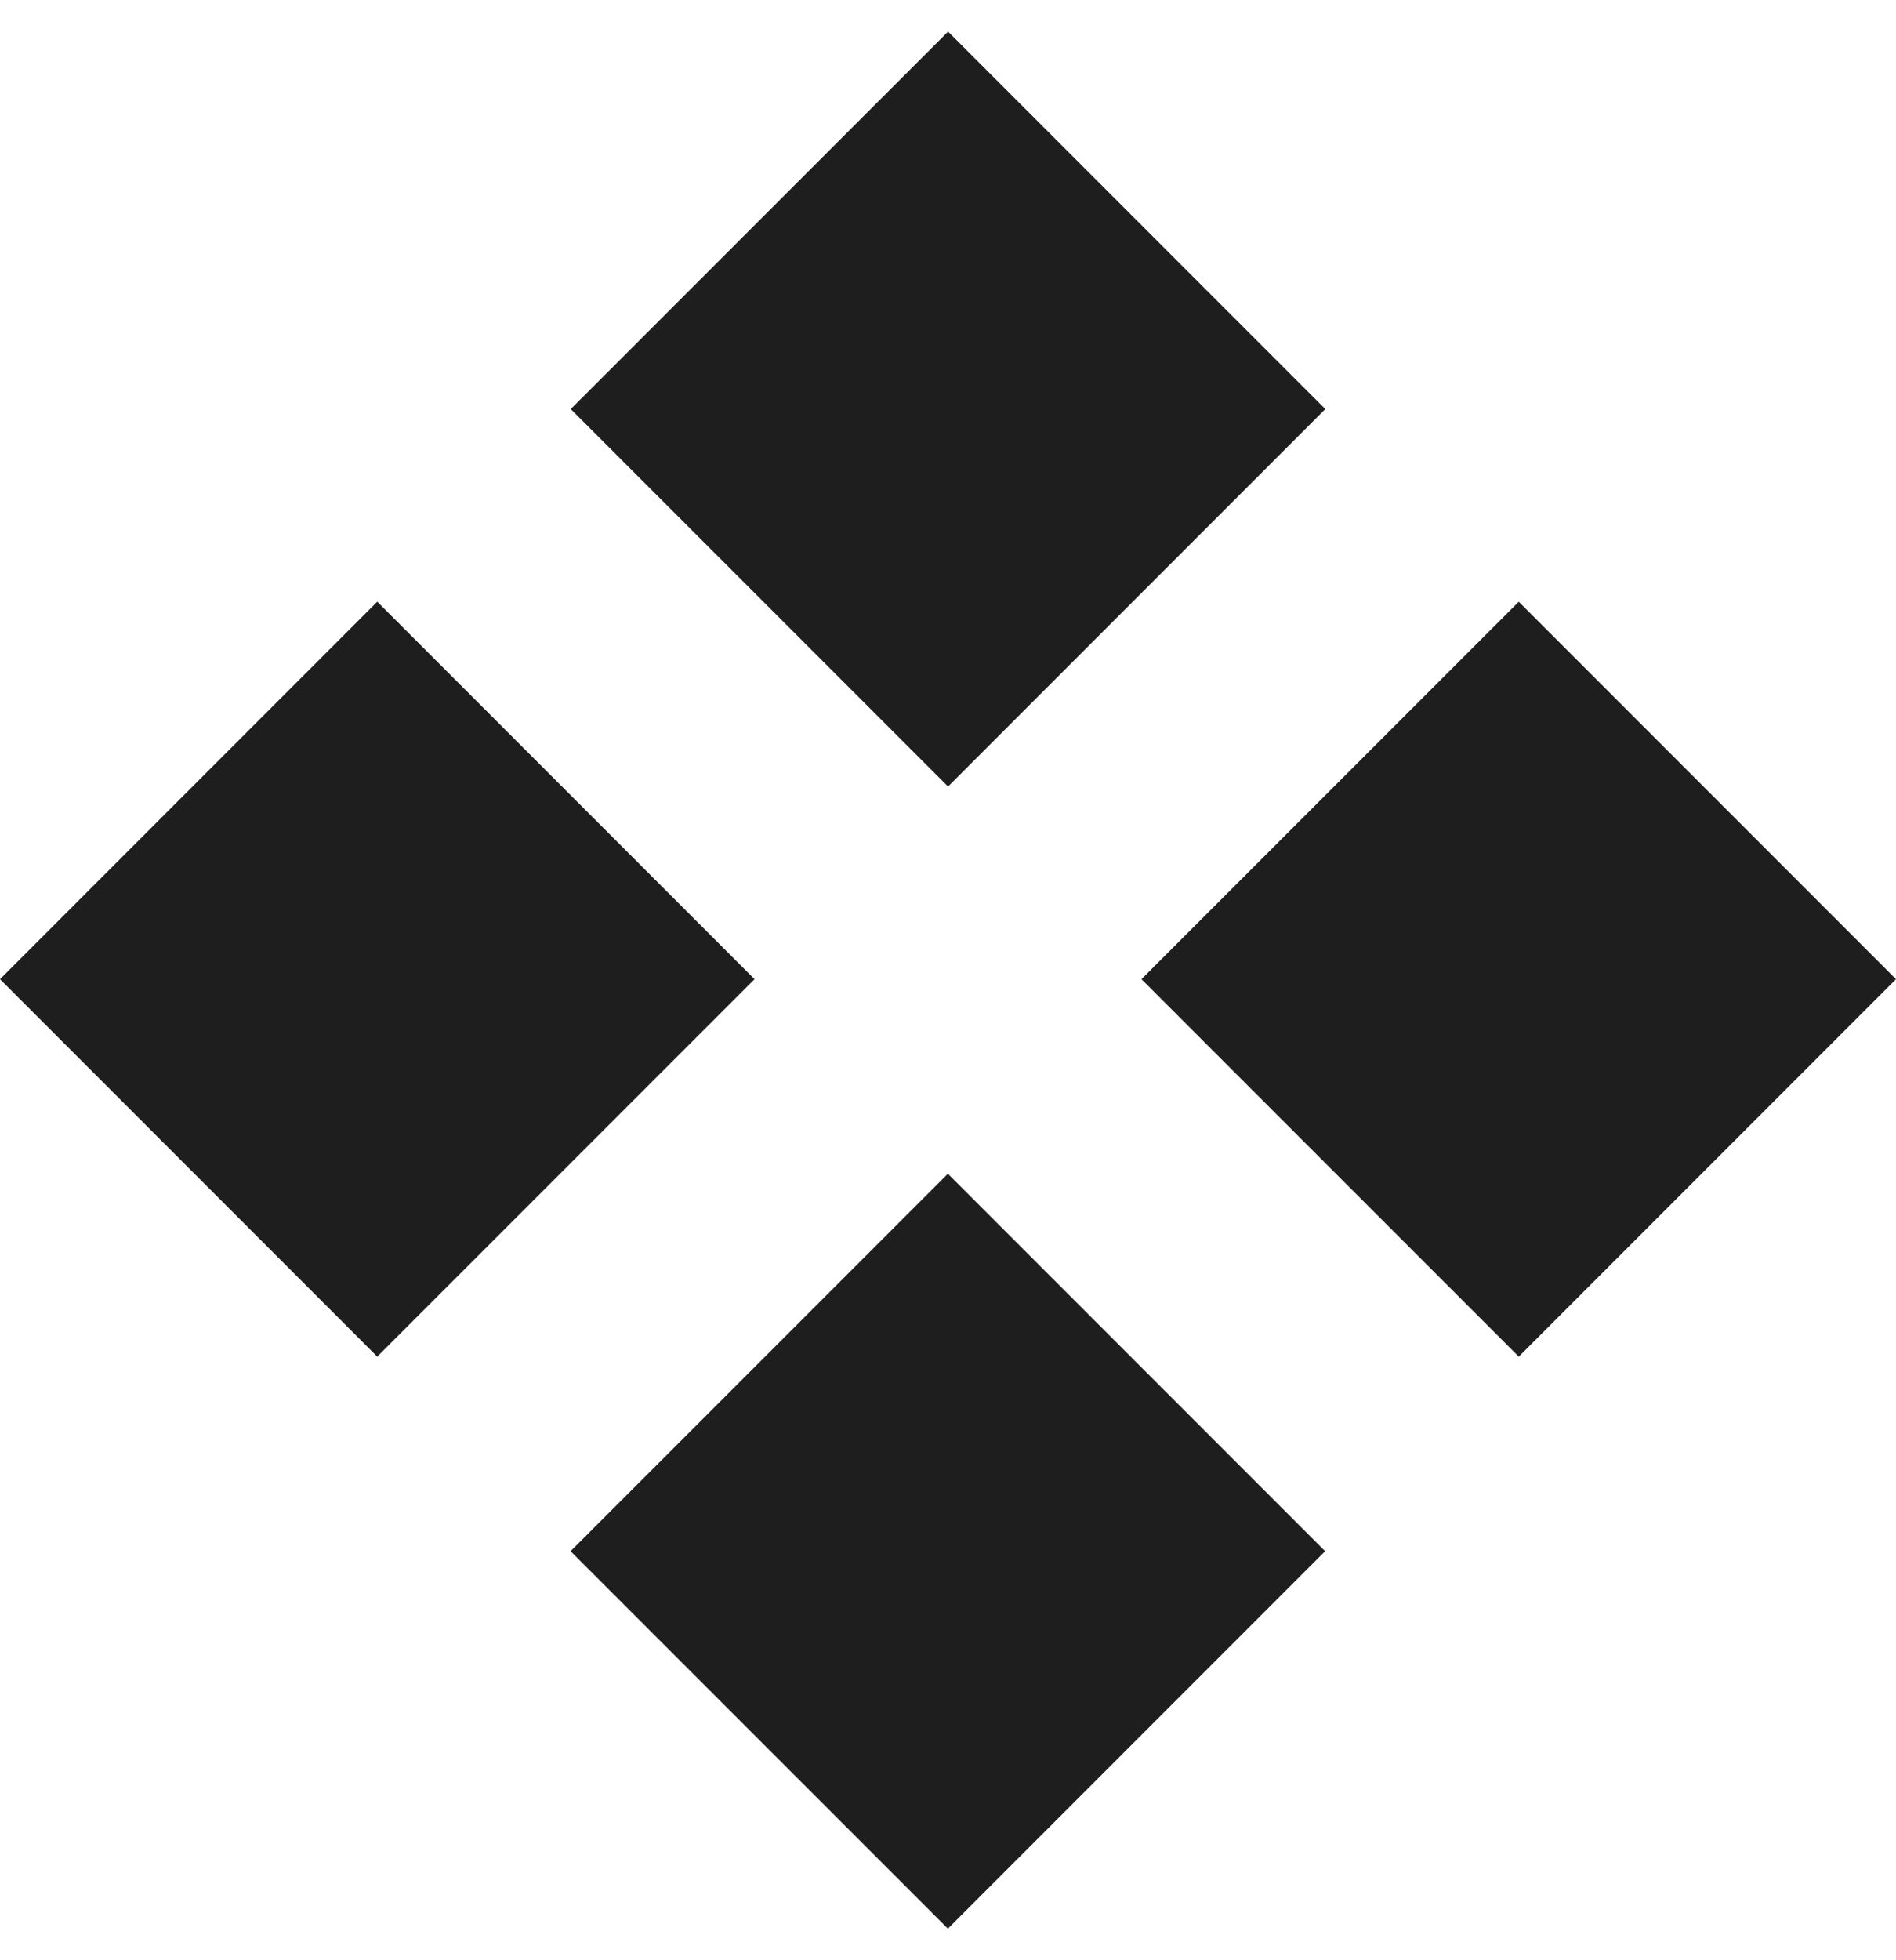 <svg xmlns="http://www.w3.org/2000/svg" width="30" height="31" viewBox="0 0 30 31" fill="none"><path d="M5.969 9.515L0 15.485L5.969 21.454L11.939 15.485L5.969 9.515Z" fill="#1E1E1E"></path><path d="M24.031 9.516L18.061 15.485L24.031 21.454L30 15.485L24.031 9.516Z" fill="#1E1E1E"></path><path d="M15.001 0.5L9.031 6.469L15.001 12.438L20.97 6.469L15.001 0.5Z" fill="#1E1E1E"></path><path d="M14.998 18.562L9.028 24.531L14.998 30.5L20.967 24.531L14.998 18.562Z" fill="#1E1E1E"></path></svg>